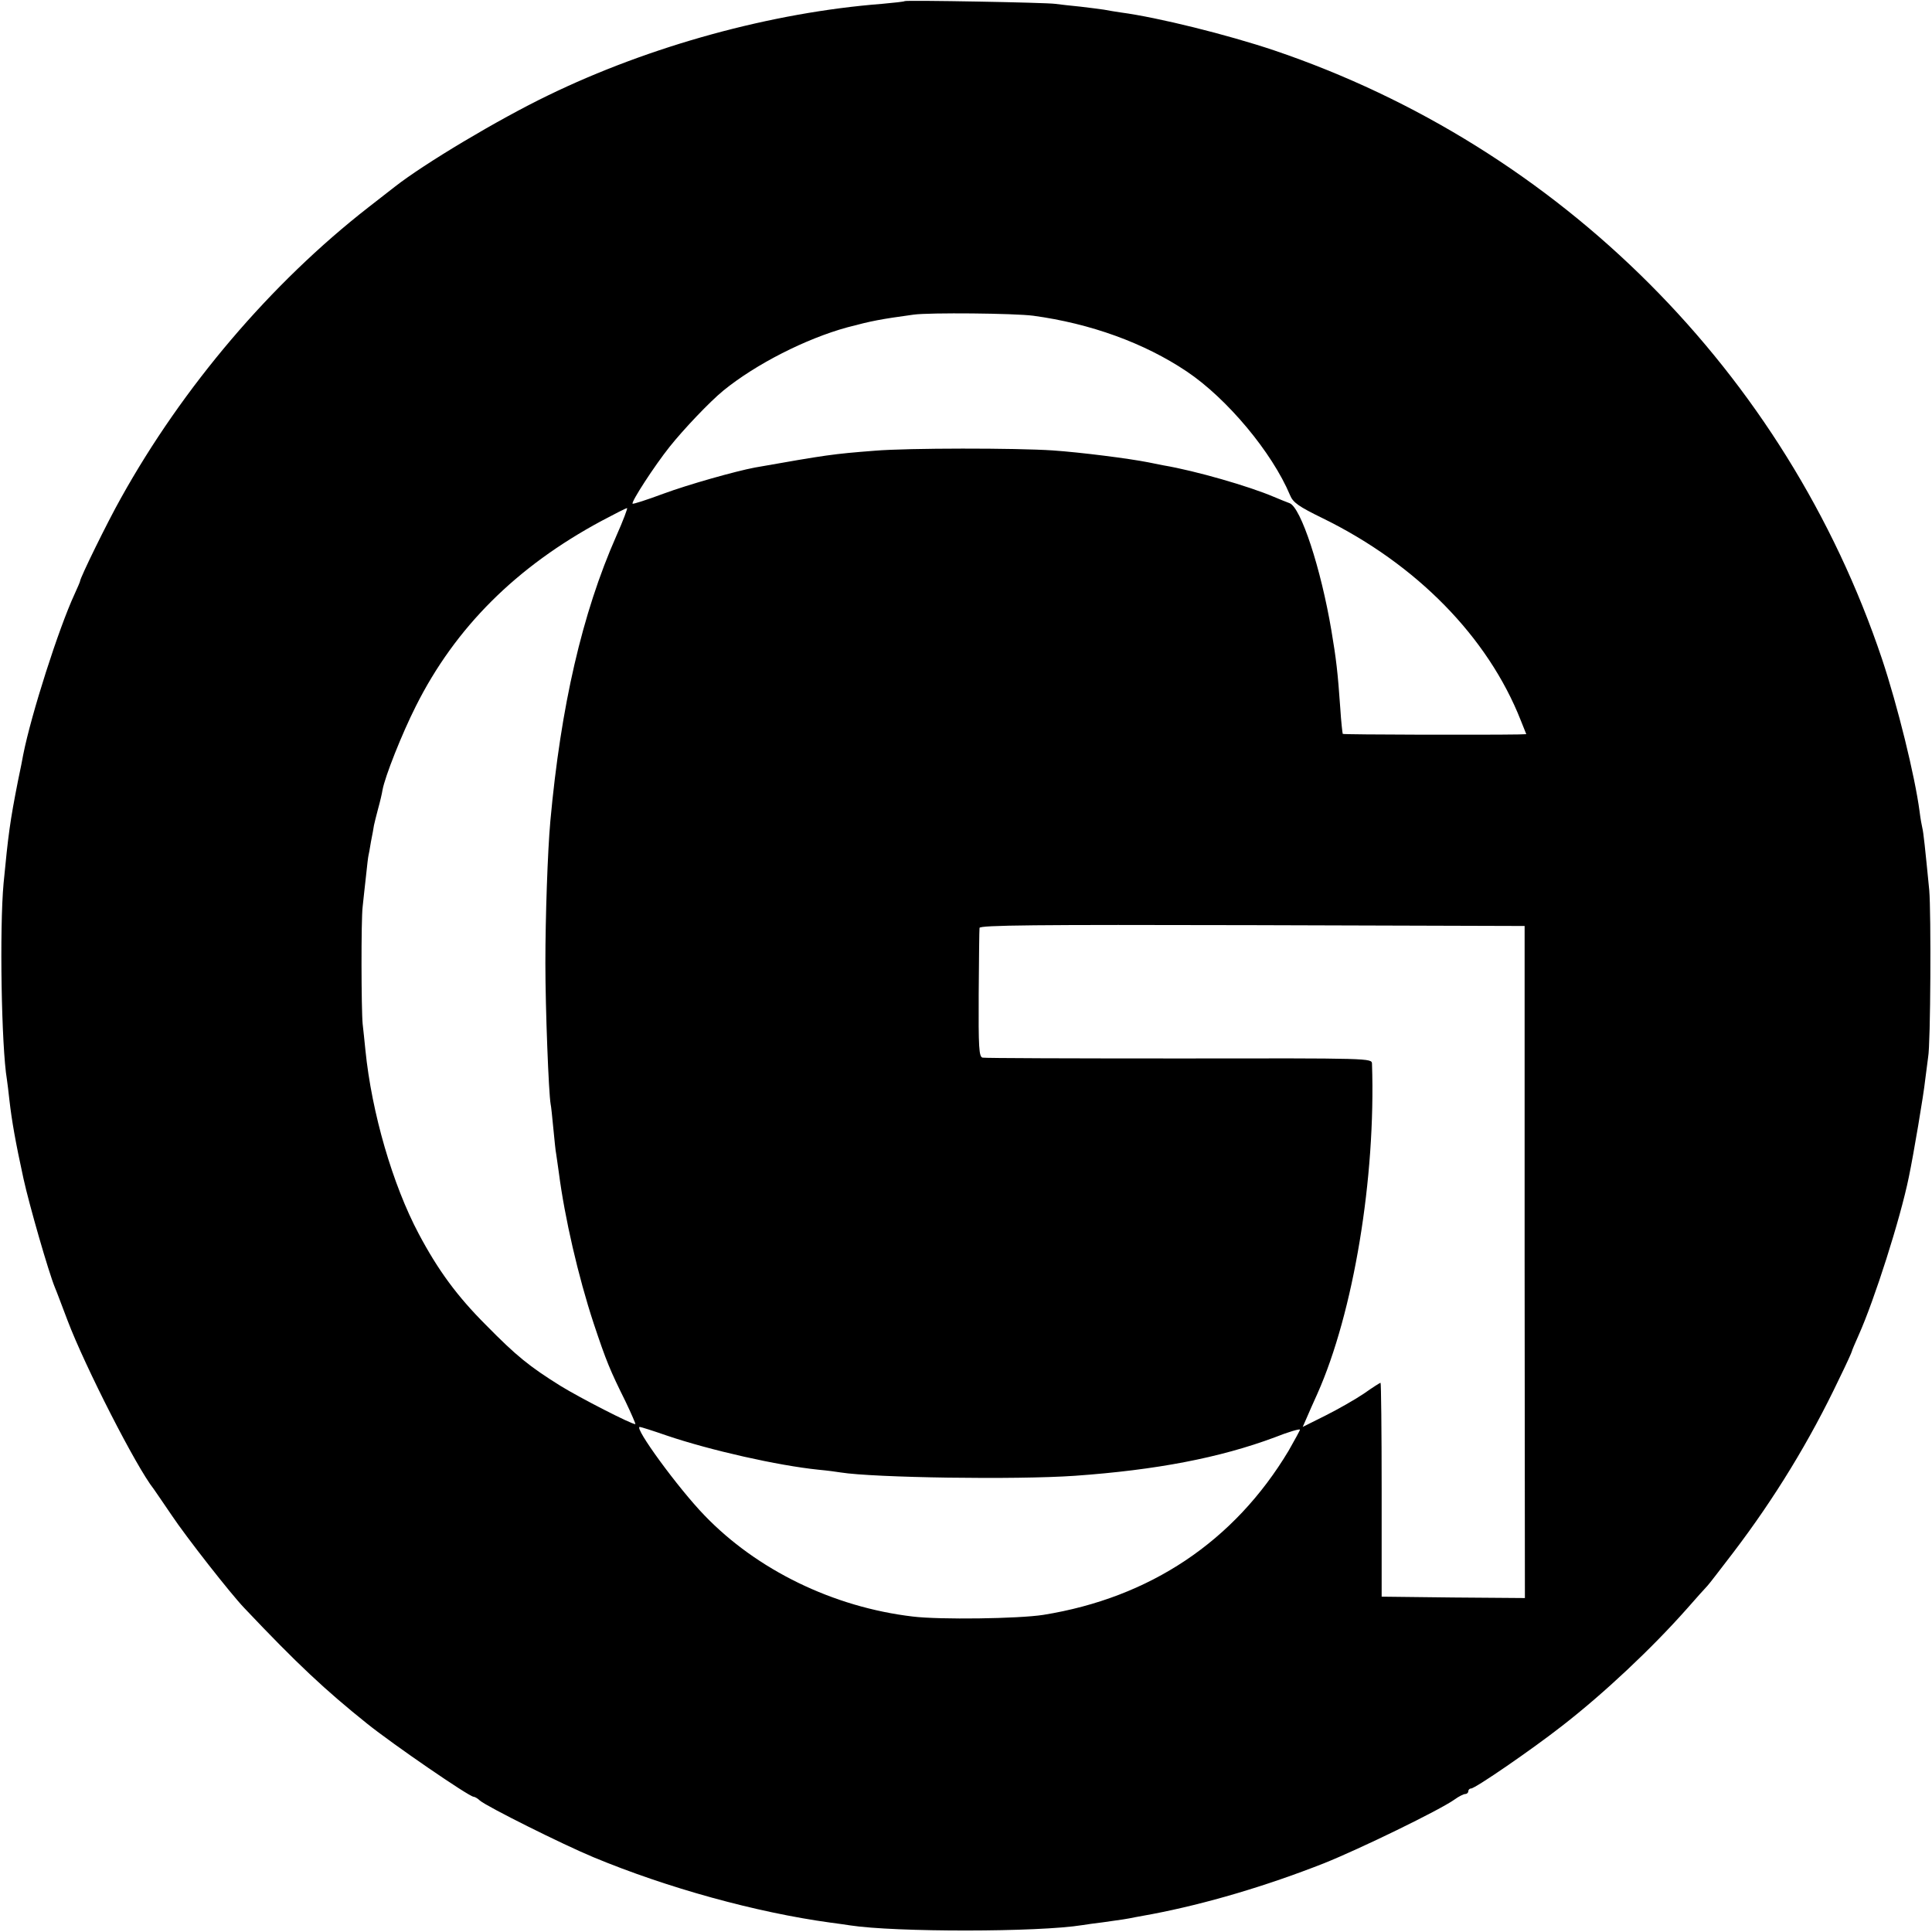 <?xml version="1.0" standalone="no"?>
<!DOCTYPE svg PUBLIC "-//W3C//DTD SVG 20010904//EN"
 "http://www.w3.org/TR/2001/REC-SVG-20010904/DTD/svg10.dtd">
<svg version="1.0" xmlns="http://www.w3.org/2000/svg"
 width="700pt" height="700pt" viewBox="0 0 700 700"
 preserveAspectRatio="xMidYMid meet">
<g transform="translate(0,700) scale(0.1,-0.1)"
fill="#000000" stroke="none">
<path d="M3278 6996 c-1 -2 -39 -6 -83 -10 -398 -31 -840 -152 -1210 -332
-180 -87 -448 -247 -555 -331 -8 -6 -51 -40 -95 -74 -353 -275 -673 -651 -897
-1054 -49 -87 -148 -289 -148 -301 0 -2 -9 -23 -20 -47 -57 -123 -157 -435
-186 -582 -2 -11 -10 -54 -19 -95 -29 -147 -35 -194 -52 -370 -15 -163 -8
-592 12 -711 2 -13 6 -46 9 -74 9 -78 22 -152 51 -285 21 -96 91 -339 114
-395 5 -11 25 -65 46 -120 63 -166 249 -531 312 -610 4 -6 34 -49 65 -95 52
-78 214 -285 263 -336 192 -203 294 -298 445 -419 92 -74 370 -265 386 -265 4
0 15 -6 23 -14 26 -22 298 -158 411 -205 267 -111 589 -200 859 -237 25 -3 57
-8 71 -10 163 -25 682 -25 842 1 13 2 46 7 73 10 72 10 86 12 120 19 17 3 44
8 60 11 194 37 411 101 622 184 130 52 418 192 473 231 15 11 33 20 39 20 6 0
11 5 11 10 0 6 5 10 10 10 15 0 220 141 330 227 152 118 324 280 450 422 36
41 70 79 76 85 6 6 48 61 94 121 150 197 277 405 383 628 26 53 47 99 47 102
0 2 11 28 24 57 57 127 151 421 182 573 17 81 54 301 59 350 4 33 9 71 11 85
9 46 11 524 4 605 -15 153 -21 210 -25 225 -2 8 -7 35 -10 60 -17 129 -80 384
-136 552 -348 1037 -1166 1855 -2204 2206 -167 56 -419 119 -555 137 -19 3
-46 7 -60 10 -13 2 -52 7 -86 11 -33 3 -74 8 -90 10 -32 5 -540 14 -546 10z
m466 -1140 c206 -28 401 -98 556 -202 146 -98 309 -293 374 -448 11 -27 31
-41 119 -84 339 -166 598 -430 717 -732 l20 -50 -28 -1 c-110 -2 -634 -1 -637
2 -1 2 -6 45 -9 94 -9 130 -15 179 -32 280 -38 226 -111 448 -152 462 -9 3
-35 14 -57 23 -89 38 -282 94 -400 114 -16 3 -41 8 -55 11 -71 14 -244 36
-345 43 -133 9 -526 9 -645 -1 -154 -12 -174 -15 -435 -61 -69 -13 -240 -61
-332 -95 -59 -22 -109 -38 -111 -36 -6 6 79 137 134 206 51 64 146 164 195
204 118 96 299 188 449 229 91 24 117 29 240 46 57 8 366 5 434 -4z m-1511
-798 c-124 -281 -201 -617 -239 -1033 -10 -111 -18 -350 -18 -515 0 -167 12
-471 19 -510 2 -8 6 -49 10 -90 4 -41 8 -82 10 -90 1 -8 6 -40 10 -70 21 -162
70 -375 126 -545 46 -138 59 -169 115 -282 22 -46 38 -83 36 -83 -15 0 -200
95 -270 138 -114 71 -161 109 -272 222 -104 104 -173 198 -243 330 -94 177
-170 437 -193 665 -3 33 -8 76 -10 95 -5 51 -6 378 0 425 2 22 8 72 12 110 4
39 8 72 9 75 1 3 5 25 9 50 5 25 10 52 11 60 2 8 8 35 15 60 7 25 14 55 16 68
9 49 70 203 121 304 143 285 364 505 673 671 47 25 88 46 92 46 3 1 -14 -45
-39 -101z m3291 -2631 l1 -1217 -260 2 -259 3 0 388 c0 213 -2 387 -4 387 -2
0 -29 -17 -60 -39 -31 -21 -94 -57 -140 -80 l-82 -41 14 32 c8 18 25 58 39 88
131 294 212 782 198 1196 -1 20 -2 20 -698 19 -384 0 -705 1 -713 3 -13 3 -15
36 -14 230 1 125 2 233 3 240 1 10 202 12 988 10 l987 -3 0 -1218z m-3109
-628 c159 -54 404 -109 550 -124 33 -3 69 -8 81 -10 119 -19 635 -27 849 -12
295 21 524 65 723 139 50 20 92 32 92 28 0 -3 -19 -37 -41 -76 -197 -329 -503
-533 -889 -595 -90 -14 -375 -18 -473 -6 -288 34 -565 169 -755 367 -94 97
-257 320 -234 320 4 0 48 -14 97 -31z"/>
</g>
</svg>
